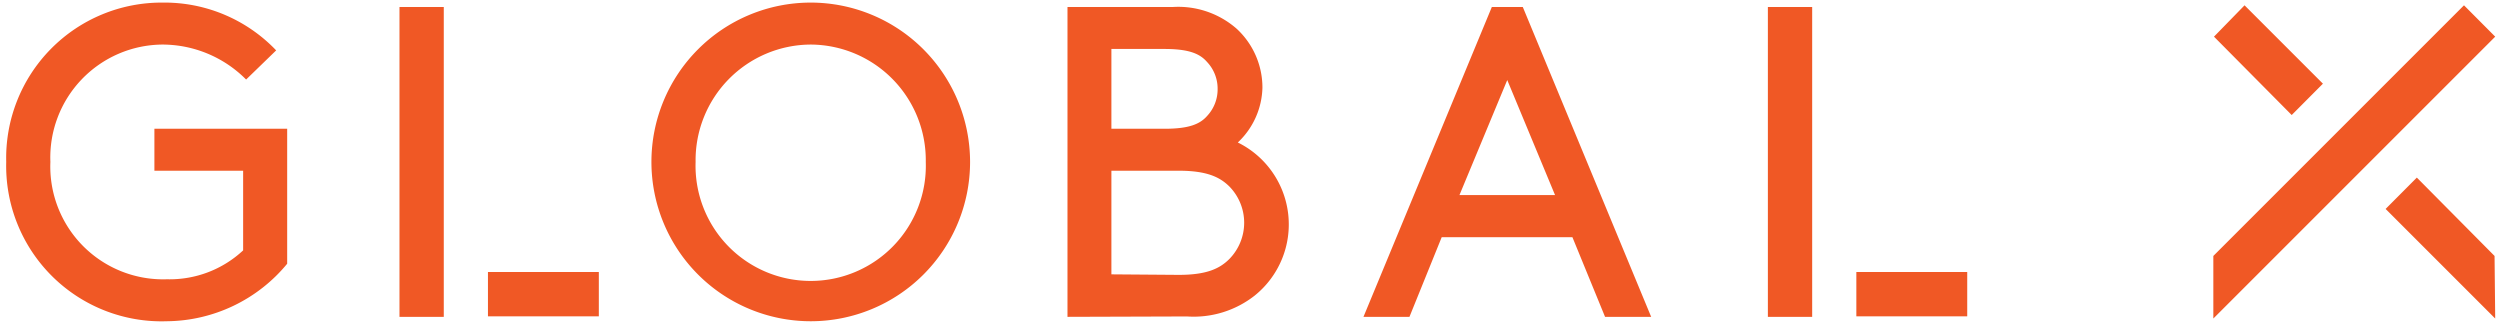 <svg role="img" xmlns="http://www.w3.org/2000/svg" aria-label="logo" viewBox="0 0 193 25" width="193" height="25">
<path d="M91 21.22c2.15 0 3.17-.48 3.92-1.24a4 4 0 0 0 1.13-2.8 4 4 0 0 0-1.13-2.77c-.75-.75-1.77-1.23-3.92-1.23h-5.2v8zM89.92 9.94c1.92 0 2.74-.38 3.28-1a3 3 0 0 0 .8-2.08 3 3 0 0 0-.82-2.08c-.54-.62-1.36-1-3.28-1h-4.1v6.16zm-7.51 14.52V.54h8.13a6.84 6.84 0 0 1 4.92 1.67 6.18 6.18 0 0 1 2 4.55 6 6 0 0 1-1.9 4.24 7.05 7.05 0 0 1 1.3 11.82 7.62 7.62 0 0 1-5.23 1.61zm30.26-9.4h7.38l-3.69-8.88zm8.72 3.25H111.3l-2.49 6.15h-3.55L115.17.54h2.39l9.91 23.92h-3.56zm71.24 6.28l-8.46-8.46 2.41-2.42 6 6.05zm-21.76 0v-4.83L190.22.41l2.41 2.42zm8.46-18.13l-2.41 2.42-6-6.05 2.36-2.42zM136.48.54h3.42v23.92h-3.42zM143.31 21h8.56v3.42h-8.56zm-121.14-.64a12.17 12.17 0 0 1-9.29 4.44A12 12 0 0 1 .48 12.5 12 12 0 0 1 12.57.2a11.91 11.91 0 0 1 8.75 3.69L19 6.14a9.12 9.12 0 0 0-6.46-2.7 8.72 8.72 0 0 0-8.65 9.06 8.71 8.71 0 0 0 9 9.06 8.32 8.32 0 0 0 5.88-2.23v-6.15h-6.85V9.94h10.25zM30.84.54h3.42v23.92h-3.42zM37.67 21h8.56v3.42h-8.56zm0 0h8.56v3.42h-8.56zM62.59.2a12.3 12.3 0 1 0 12.3 12.3A12.31 12.31 0 0 0 62.59.2m0 3.24a8.93 8.93 0 0 1 8.88 9.06 8.89 8.89 0 1 1-17.77 0 8.93 8.93 0 0 1 8.89-9.06" fill="#f05825"/>
	
</svg>